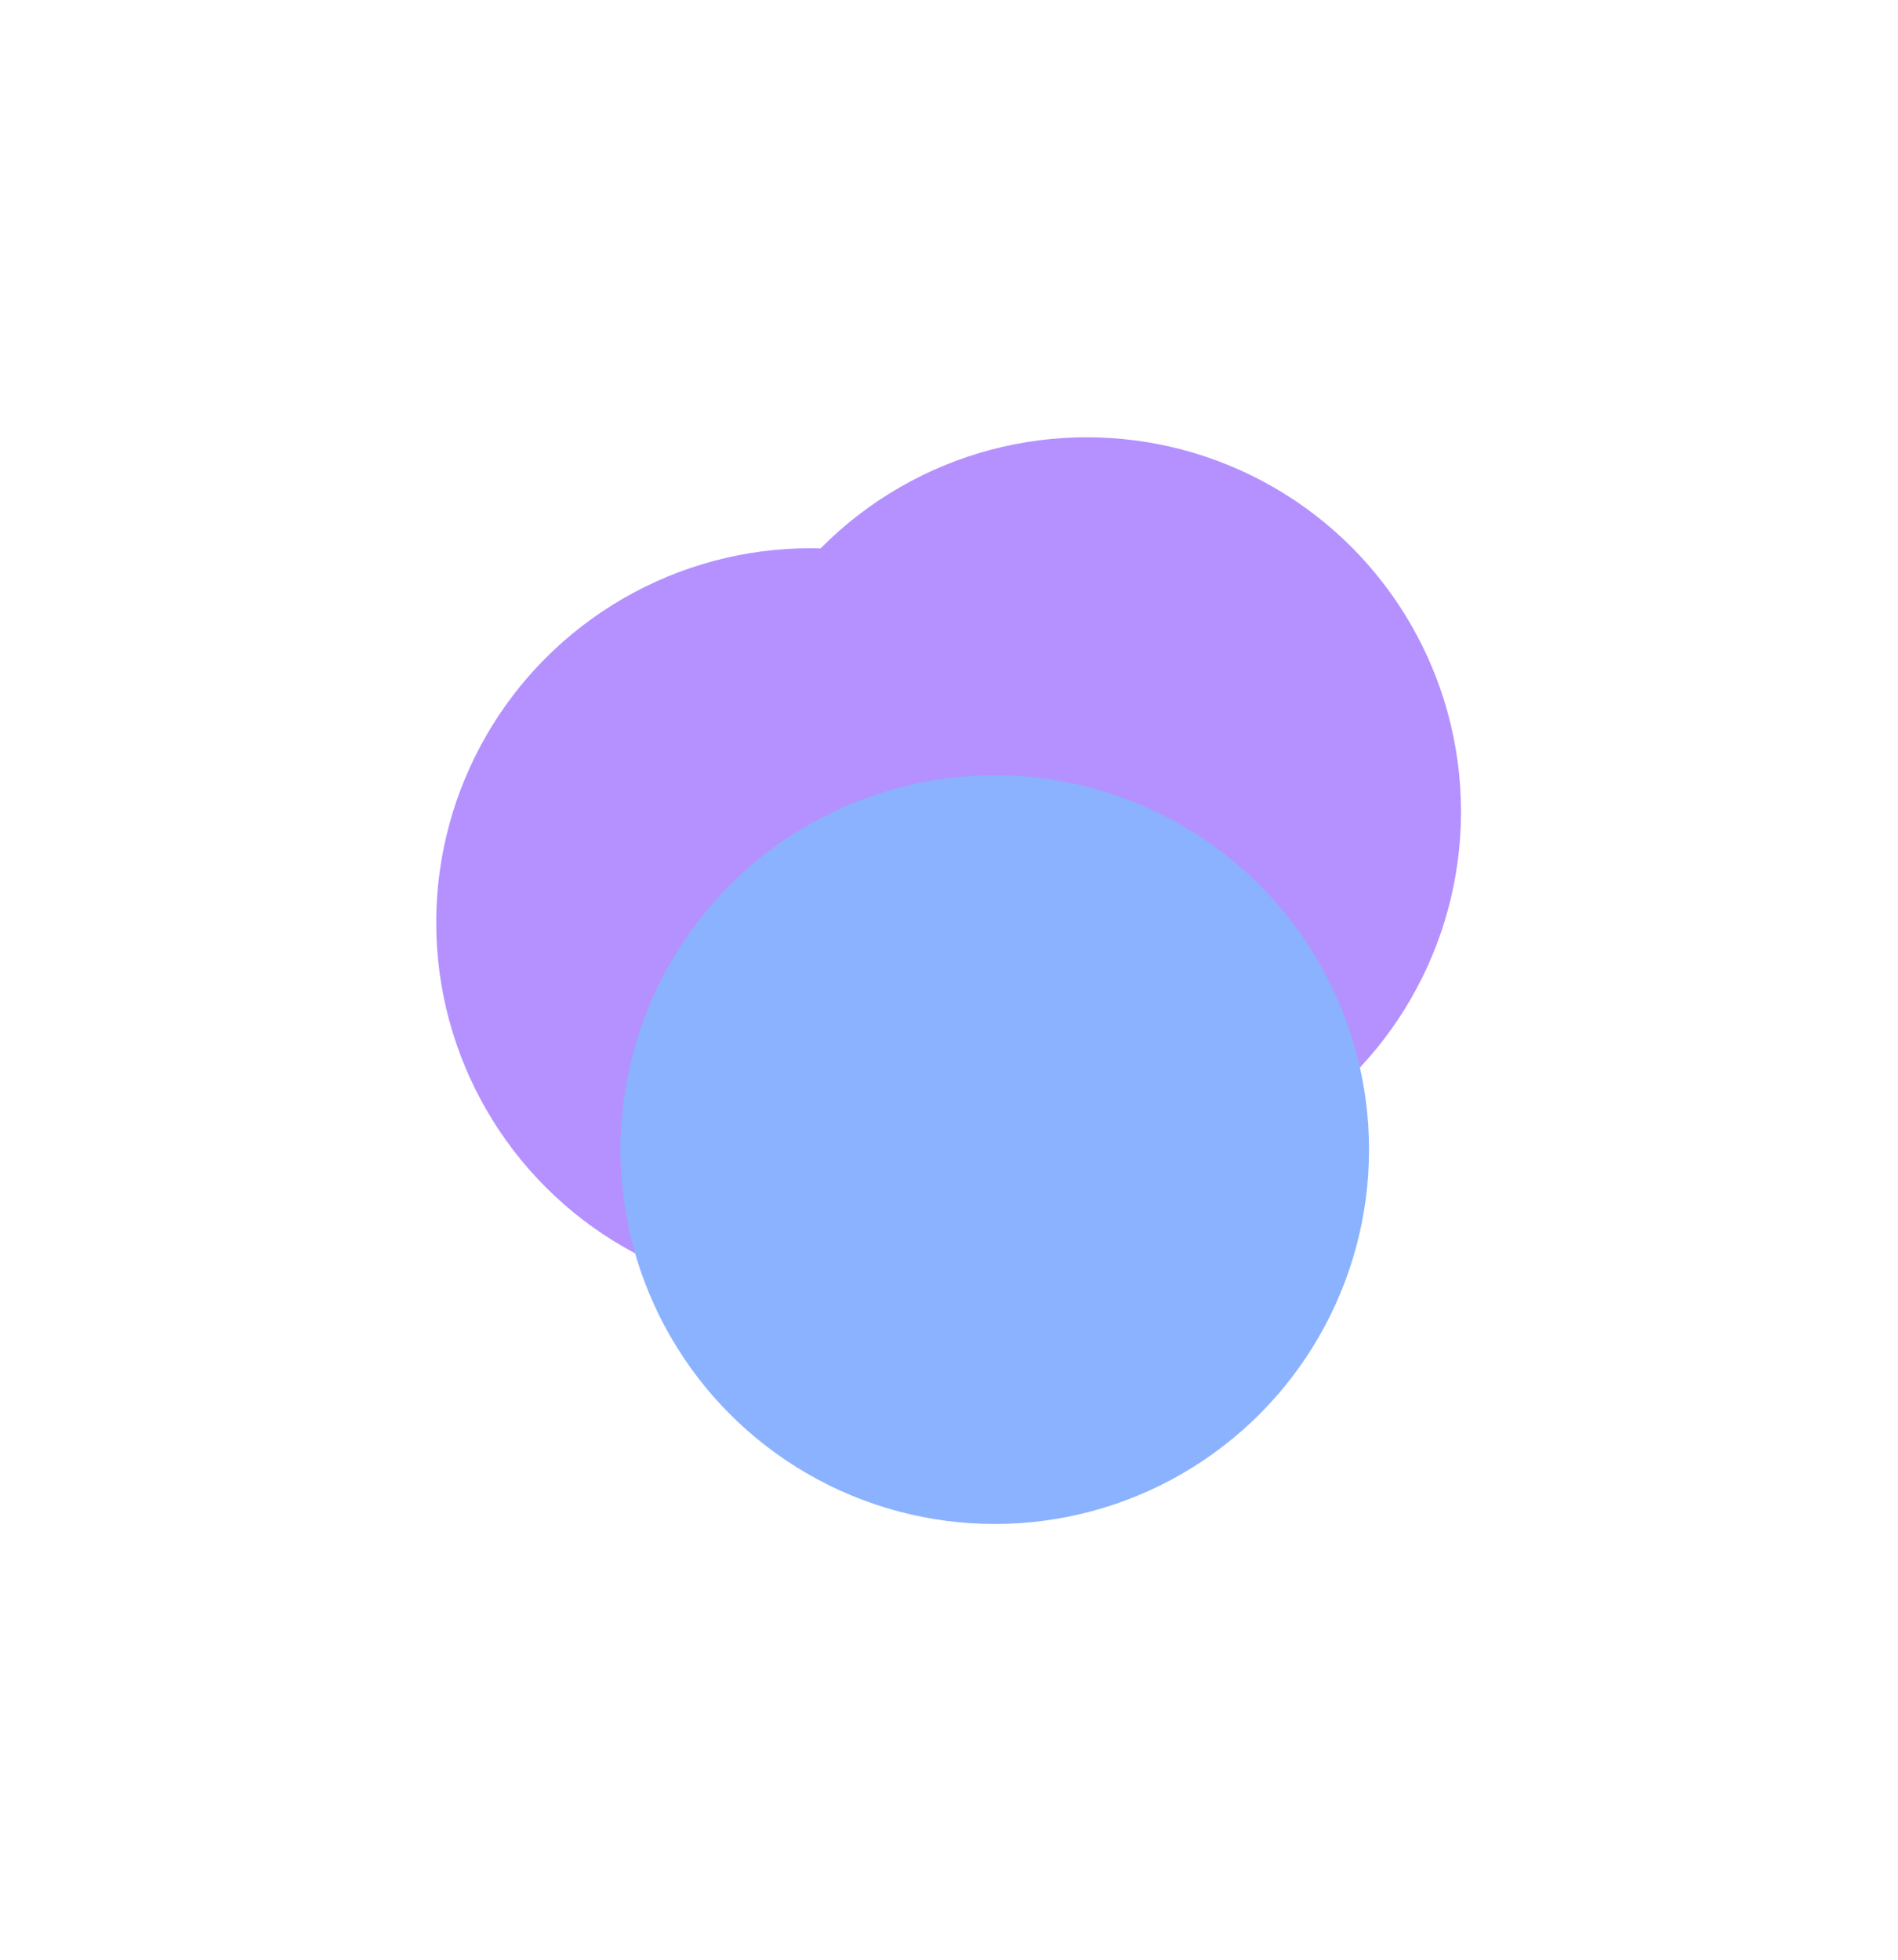 <svg width="1016" height="1049" viewBox="0 0 1016 1049" fill="none" xmlns="http://www.w3.org/2000/svg">
<g opacity="0.5" filter="url(#filter0_f_11902_8977)">
<circle cx="433.863" cy="493.746" r="200.356" fill="#6923FF"/>
<circle cx="581.725" cy="434.37" r="200.356" fill="#6923FF"/>
<circle cx="532.487" cy="615.225" r="200.356" fill="#1766FF"/>
</g>
<defs>
<filter id="filter0_f_11902_8977" x="0.158" y="0.665" width="1015.27" height="1048.26" filterUnits="userSpaceOnUse" color-interpolation-filters="sRGB">
<feFlood flood-opacity="0" result="BackgroundImageFix"/>
<feBlend mode="normal" in="SourceGraphic" in2="BackgroundImageFix" result="shape"/>
<feGaussianBlur stdDeviation="116.674" result="effect1_foregroundBlur_11902_8977"/>
</filter>
</defs>
</svg>
